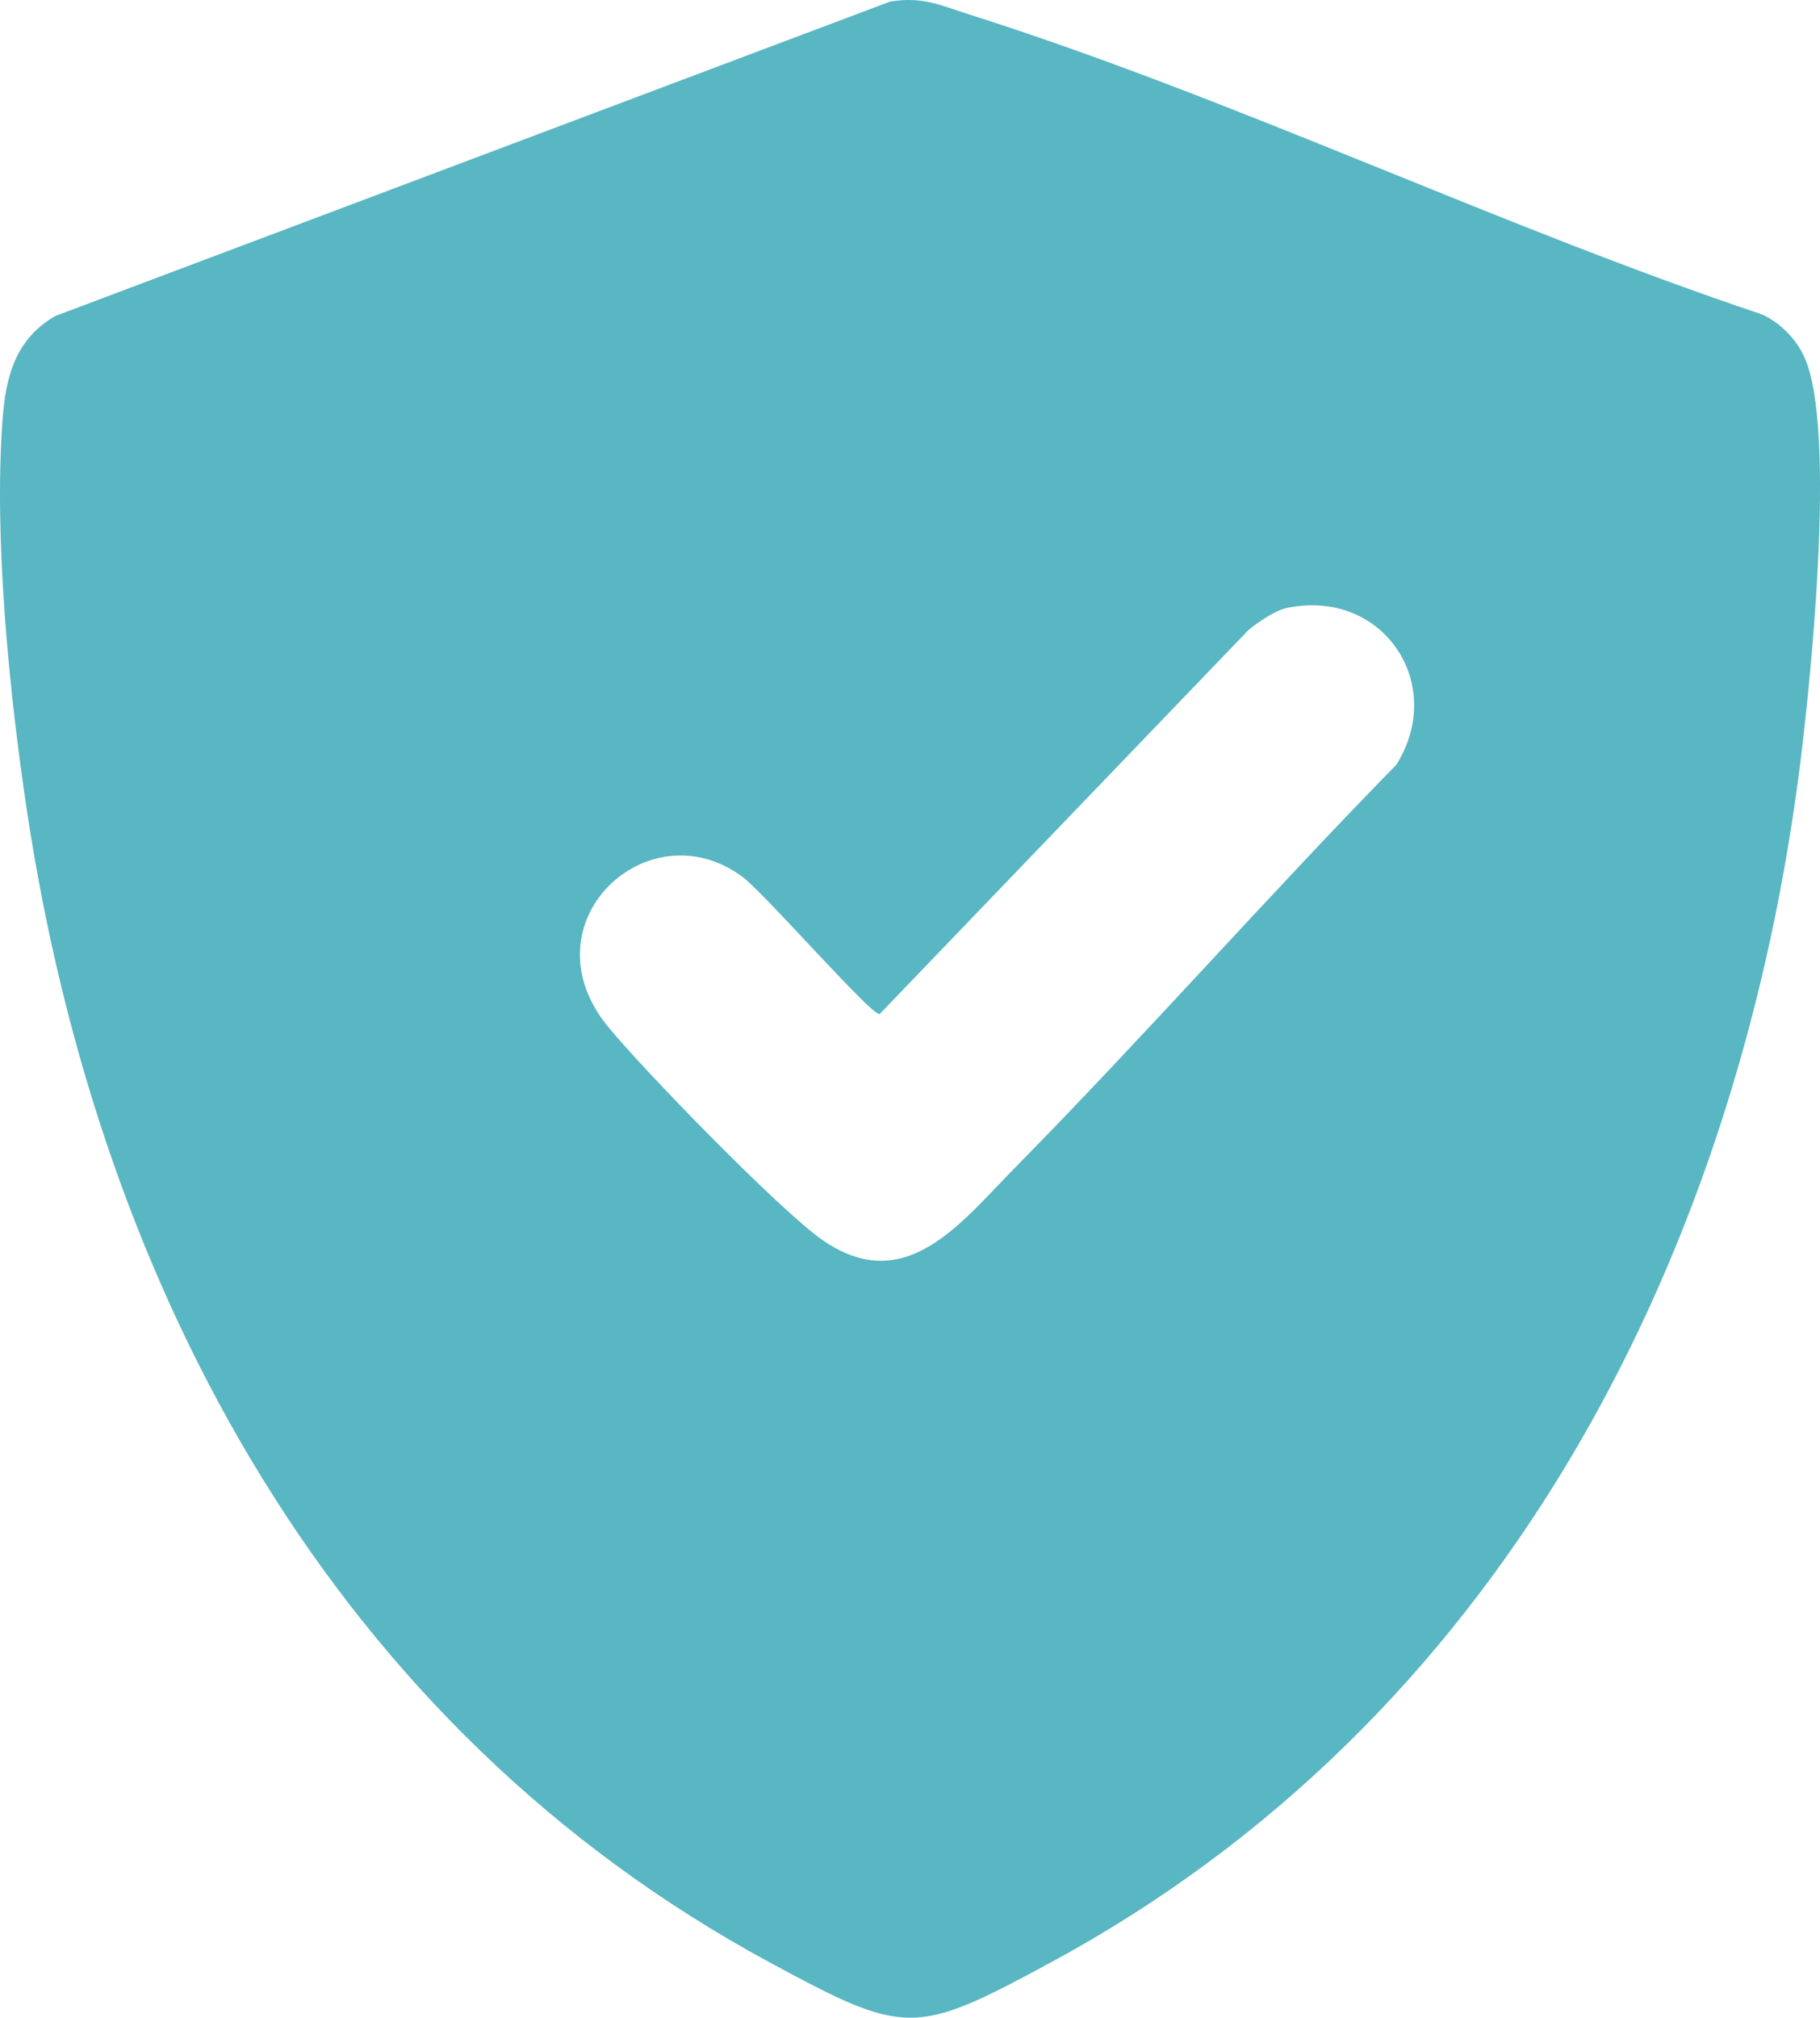 <svg xmlns="http://www.w3.org/2000/svg" xmlns:xlink="http://www.w3.org/1999/xlink" width="87.196" height="96.633" viewBox="452.402 3617.781 87.196 96.633"><defs><clipPath id="clip-fbe5ee63"><rect x="0" y="0" width="87.196" height="96.633" fill="#59b6c3" fill-rule="evenodd"></rect></clipPath><clipPath id="clip-fbe5ee63"><rect x="0" y="0" width="87.196" height="96.633" fill="#59b6c3" fill-rule="evenodd"></rect></clipPath></defs><g transform="matrix(1,0,0,1,452.402,3617.781)"><g clip-path="url(#clip-fbe5ee63)"><path d="M 42.646 0.075 C 44.223 -0.176 45.035 0.248 46.446 0.696 C 59.127 4.717 71.75 10.814 84.421 15.06 C 85.295 15.463 86.055 16.233 86.451 17.111 C 88.017 20.588 86.72 33.065 86.152 37.312 C 83.011 60.831 71.614 82.494 50.331 93.995 C 43.82 97.513 43.402 97.512 36.892 93.995 C 16.067 82.742 4.773 61.863 1.301 38.895 C 0.444 33.222 -0.301 25.783 0.123 20.091 C 0.278 18.005 0.749 16.236 2.649 15.134 L 42.646 0.075 Z M 61.666 29.114 C 61.103 29.229 60.251 29.804 59.797 30.191 L 42.139 48.572 C 41.675 48.572 36.649 42.797 35.572 41.996 C 31.047 38.634 25.095 44.212 29.113 49.149 C 30.811 51.235 37.285 57.877 39.328 59.334 C 43.329 62.188 46.004 58.591 48.599 55.956 C 54.817 49.643 60.697 42.96 66.898 36.626 C 69.321 32.759 66.265 28.172 61.666 29.114" transform="matrix(1,0,0,1,-0,-0)" fill="#59b6c3" fill-rule="evenodd"></path></g></g></svg>